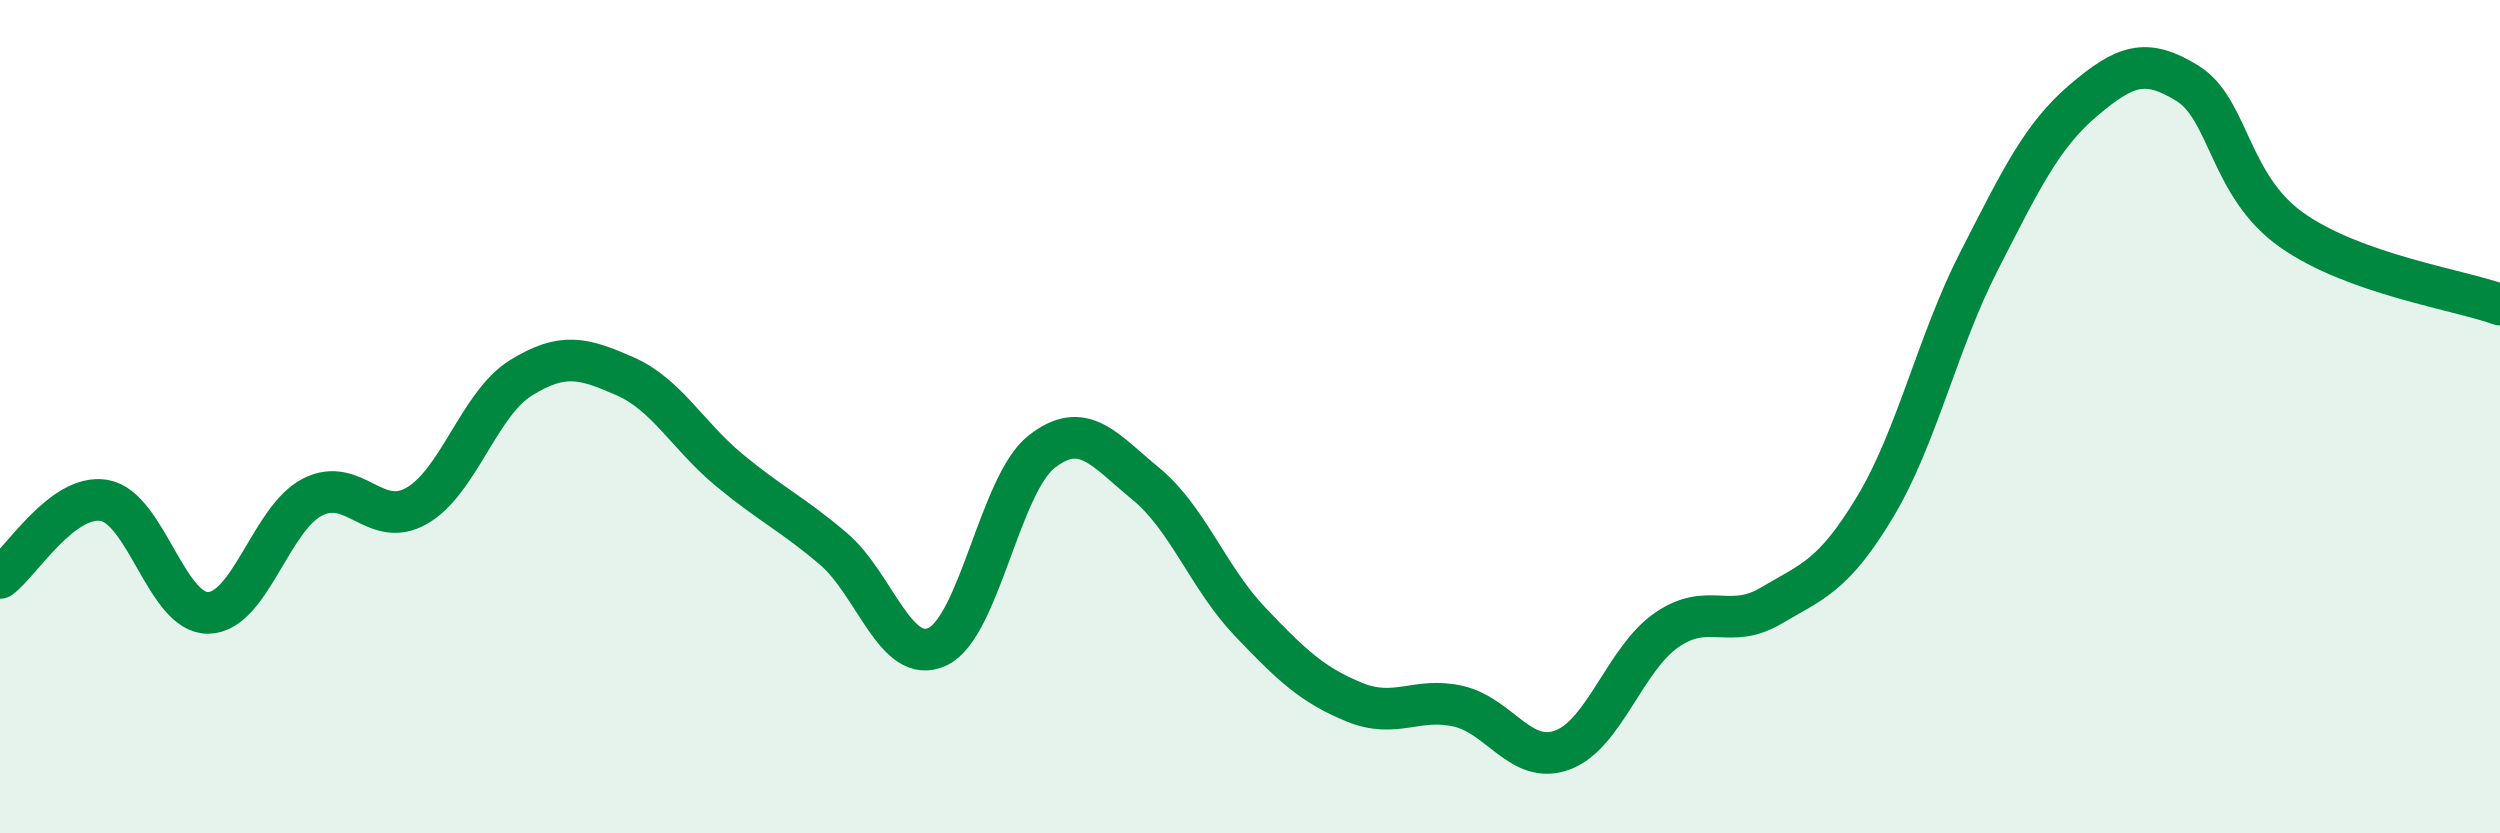 
    <svg width="60" height="20" viewBox="0 0 60 20" xmlns="http://www.w3.org/2000/svg">
      <path
        d="M 0,13.87 C 0.5,13.5 1.5,11.84 2.5,12.01 C 3.5,12.18 4,14.73 5,14.71 C 6,14.69 6.5,12.44 7.5,11.93 C 8.5,11.42 9,12.71 10,12.14 C 11,11.57 11.5,9.69 12.5,9.07 C 13.5,8.45 14,8.59 15,9.03 C 16,9.47 16.5,10.45 17.5,11.28 C 18.5,12.11 19,12.32 20,13.17 C 21,14.02 21.5,15.99 22.5,15.52 C 23.5,15.05 24,11.62 25,10.84 C 26,10.06 26.5,10.79 27.5,11.61 C 28.5,12.43 29,13.87 30,14.92 C 31,15.97 31.5,16.44 32.5,16.85 C 33.5,17.26 34,16.72 35,16.95 C 36,17.18 36.5,18.37 37.5,18 C 38.5,17.63 39,15.81 40,15.12 C 41,14.43 41.5,15.13 42.5,14.54 C 43.5,13.95 44,13.83 45,12.17 C 46,10.51 46.5,8.21 47.5,6.26 C 48.5,4.31 49,3.26 50,2.41 C 51,1.56 51.5,1.38 52.5,2 C 53.5,2.62 53.5,4.46 55,5.52 C 56.5,6.58 59,6.95 60,7.31L60 20L0 20Z"
        fill="#008740"
        opacity="0.1"
        stroke-linecap="round"
        stroke-linejoin="round"
      />
      <path
        d="M 0,13.87 C 0.5,13.5 1.5,11.84 2.5,12.01 C 3.5,12.18 4,14.73 5,14.71 C 6,14.69 6.5,12.44 7.5,11.93 C 8.5,11.42 9,12.71 10,12.14 C 11,11.57 11.5,9.69 12.5,9.07 C 13.5,8.45 14,8.59 15,9.03 C 16,9.47 16.5,10.45 17.5,11.28 C 18.5,12.11 19,12.32 20,13.17 C 21,14.02 21.5,15.99 22.5,15.52 C 23.5,15.05 24,11.62 25,10.84 C 26,10.06 26.5,10.79 27.5,11.61 C 28.5,12.43 29,13.87 30,14.92 C 31,15.97 31.5,16.44 32.5,16.85 C 33.5,17.26 34,16.72 35,16.95 C 36,17.18 36.5,18.37 37.5,18 C 38.5,17.63 39,15.81 40,15.12 C 41,14.43 41.5,15.13 42.5,14.54 C 43.5,13.95 44,13.83 45,12.17 C 46,10.51 46.5,8.21 47.5,6.26 C 48.5,4.31 49,3.26 50,2.41 C 51,1.56 51.5,1.38 52.5,2 C 53.5,2.62 53.5,4.46 55,5.52 C 56.5,6.58 59,6.95 60,7.31"
        stroke="#008740"
        stroke-width="1"
        fill="none"
        stroke-linecap="round"
        stroke-linejoin="round"
      />
    </svg>
  